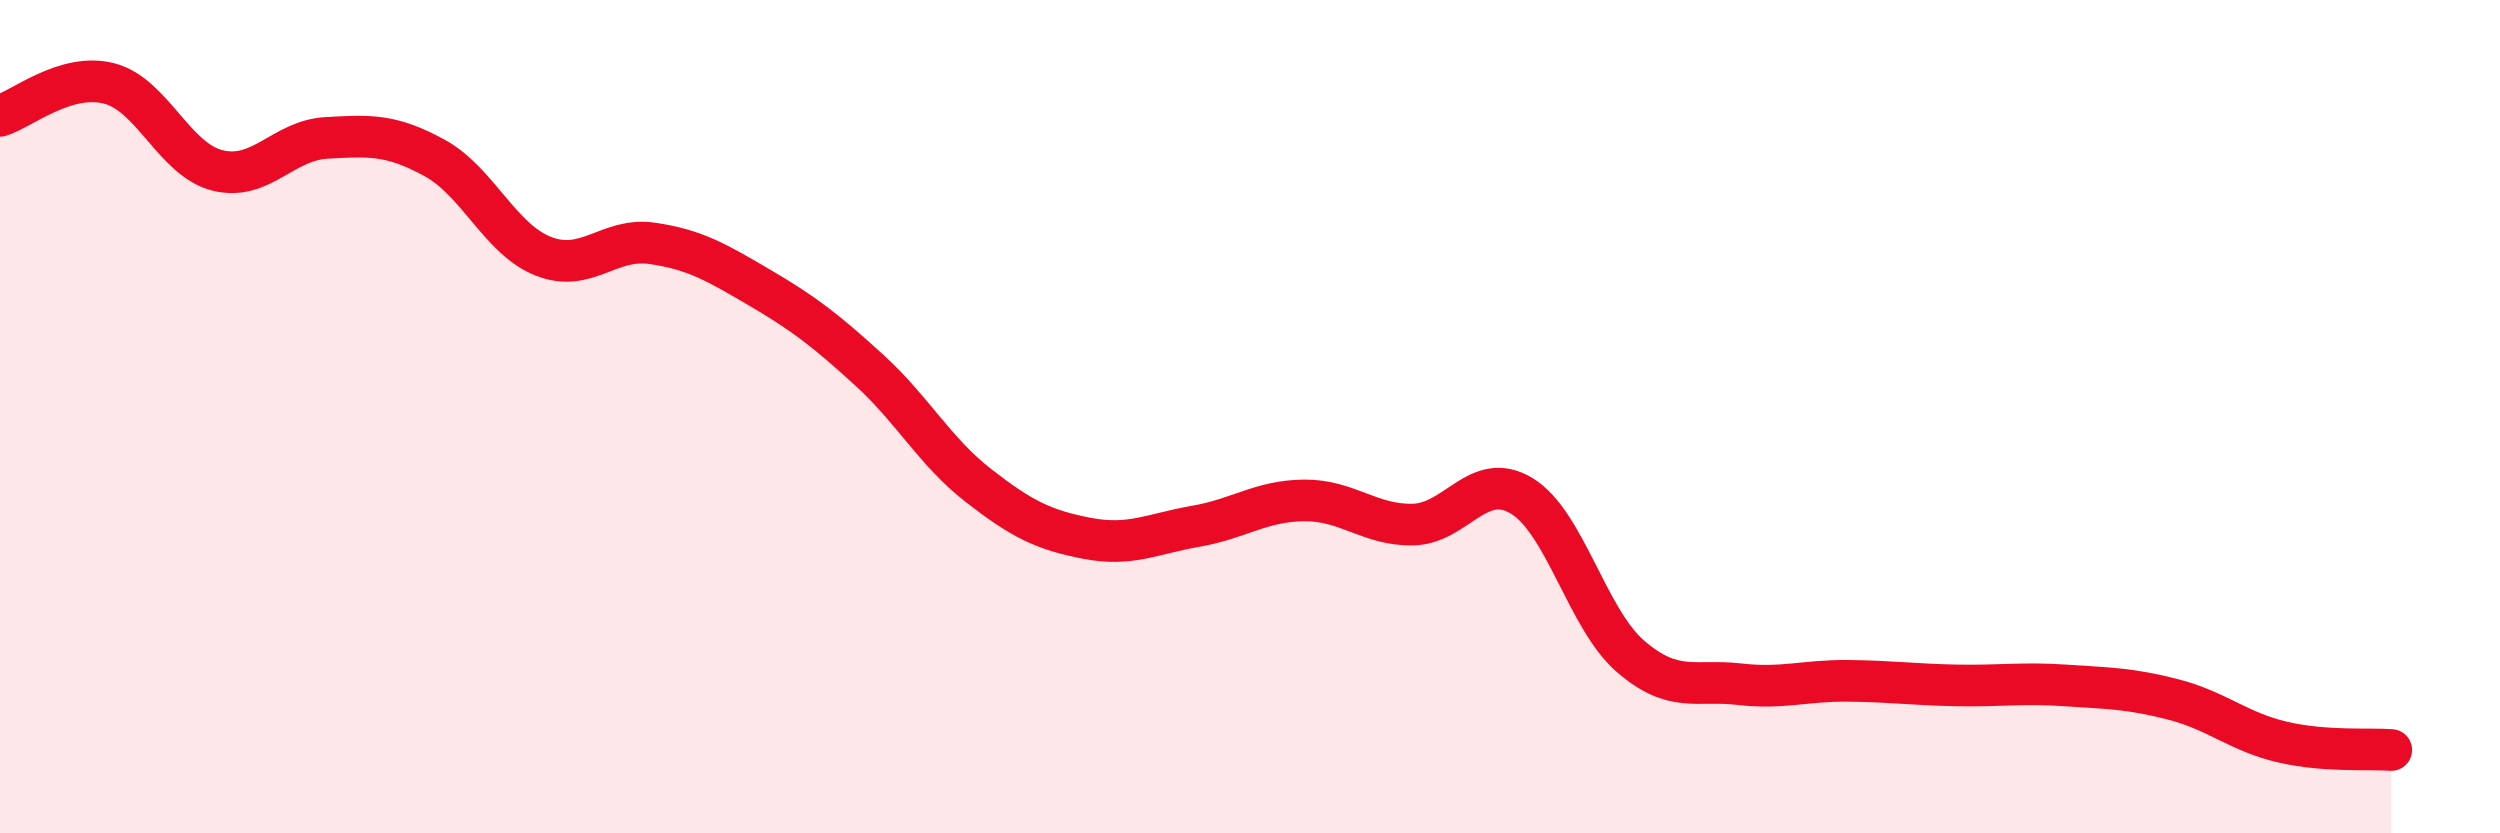 
    <svg width="60" height="20" viewBox="0 0 60 20" xmlns="http://www.w3.org/2000/svg">
      <path
        d="M 0,2.78 C 0.52,2.62 1.57,1.74 2.61,2 C 3.65,2.26 4.18,3.83 5.22,4.09 C 6.26,4.35 6.79,3.37 7.83,3.31 C 8.87,3.25 9.39,3.22 10.43,3.79 C 11.47,4.36 12,5.74 13.04,6.15 C 14.08,6.56 14.61,5.69 15.65,5.84 C 16.69,5.99 17.22,6.31 18.26,6.92 C 19.3,7.53 19.83,7.94 20.87,8.89 C 21.91,9.84 22.44,10.84 23.48,11.65 C 24.52,12.46 25.05,12.72 26.09,12.92 C 27.13,13.12 27.66,12.81 28.7,12.63 C 29.74,12.45 30.26,12.02 31.3,12.01 C 32.34,12 32.87,12.61 33.91,12.59 C 34.95,12.57 35.48,11.27 36.52,11.9 C 37.56,12.53 38.09,14.85 39.13,15.75 C 40.17,16.65 40.7,16.3 41.74,16.42 C 42.78,16.54 43.31,16.33 44.35,16.34 C 45.39,16.35 45.92,16.43 46.96,16.45 C 48,16.47 48.53,16.38 49.57,16.45 C 50.61,16.52 51.13,16.52 52.17,16.79 C 53.21,17.06 53.74,17.57 54.78,17.81 C 55.82,18.05 56.87,17.96 57.39,18L57.39 20L0 20Z"
        fill="#EB0A25"
        opacity="0.1"
        stroke-linecap="round"
        stroke-linejoin="round"
      />
      <path
        d="M 0,2.78 C 0.52,2.62 1.57,1.74 2.61,2 C 3.65,2.26 4.18,3.83 5.22,4.09 C 6.26,4.35 6.79,3.37 7.83,3.31 C 8.87,3.25 9.39,3.22 10.43,3.79 C 11.47,4.36 12,5.74 13.04,6.15 C 14.08,6.56 14.61,5.69 15.65,5.84 C 16.69,5.99 17.22,6.31 18.26,6.92 C 19.3,7.53 19.83,7.94 20.87,8.89 C 21.91,9.84 22.44,10.84 23.48,11.65 C 24.52,12.46 25.05,12.72 26.09,12.92 C 27.13,13.12 27.66,12.81 28.7,12.63 C 29.74,12.45 30.26,12.02 31.3,12.01 C 32.34,12 32.87,12.61 33.91,12.59 C 34.95,12.57 35.48,11.27 36.52,11.9 C 37.56,12.53 38.09,14.85 39.13,15.75 C 40.17,16.65 40.7,16.3 41.74,16.42 C 42.78,16.54 43.31,16.33 44.35,16.34 C 45.39,16.35 45.92,16.43 46.96,16.45 C 48,16.47 48.53,16.38 49.57,16.45 C 50.61,16.52 51.13,16.52 52.17,16.79 C 53.21,17.06 53.74,17.57 54.78,17.81 C 55.82,18.05 56.87,17.96 57.39,18"
        stroke="#EB0A25"
        stroke-width="1"
        fill="none"
        stroke-linecap="round"
        stroke-linejoin="round"
      />
    </svg>
  